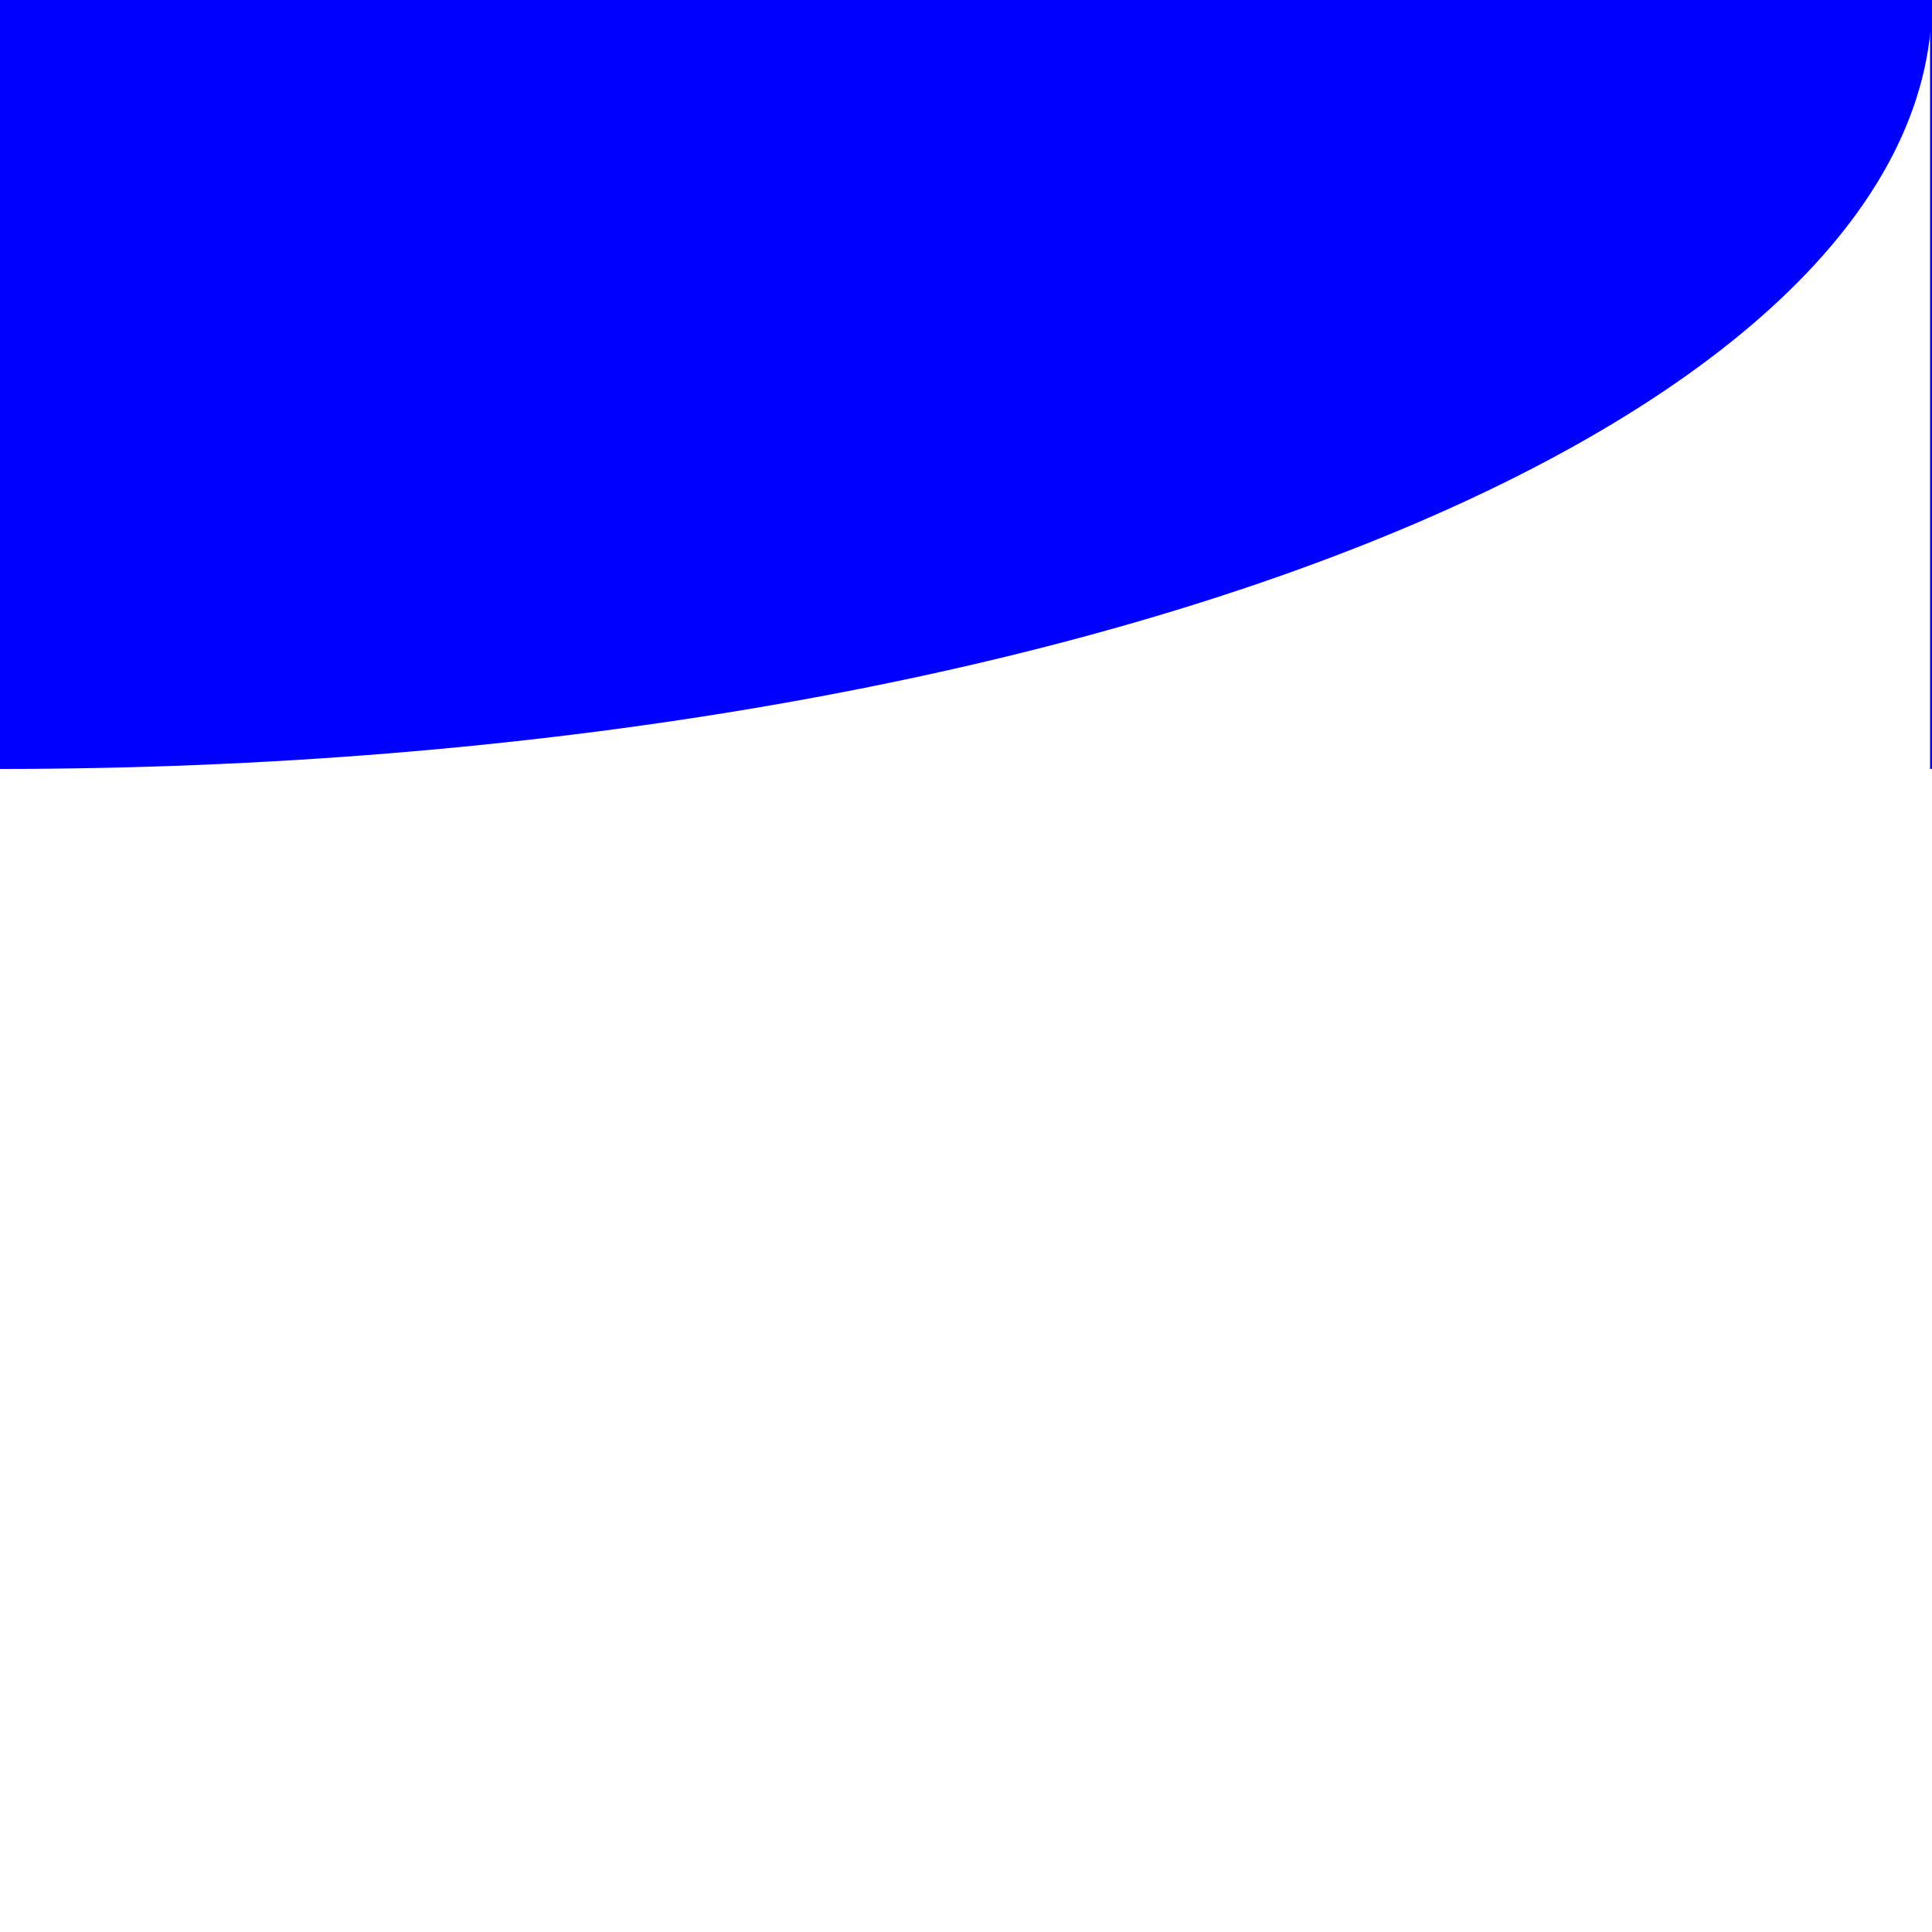 <?xml version="1.0" encoding="UTF-8"?><svg id="Layer_1" xmlns="http://www.w3.org/2000/svg" viewBox="0 0 10 10"><defs><style>.cls-1{fill:blue;}</style></defs><path class="cls-1" d="M-10,0c0,2.2,4.48,3.98,10,3.98S10,2.2,10,0H-10Z"/><path class="cls-1" d="M9.99,3.98c4.69,0,8.49-1.78,8.49-3.98H9.99V3.98Z"/></svg>